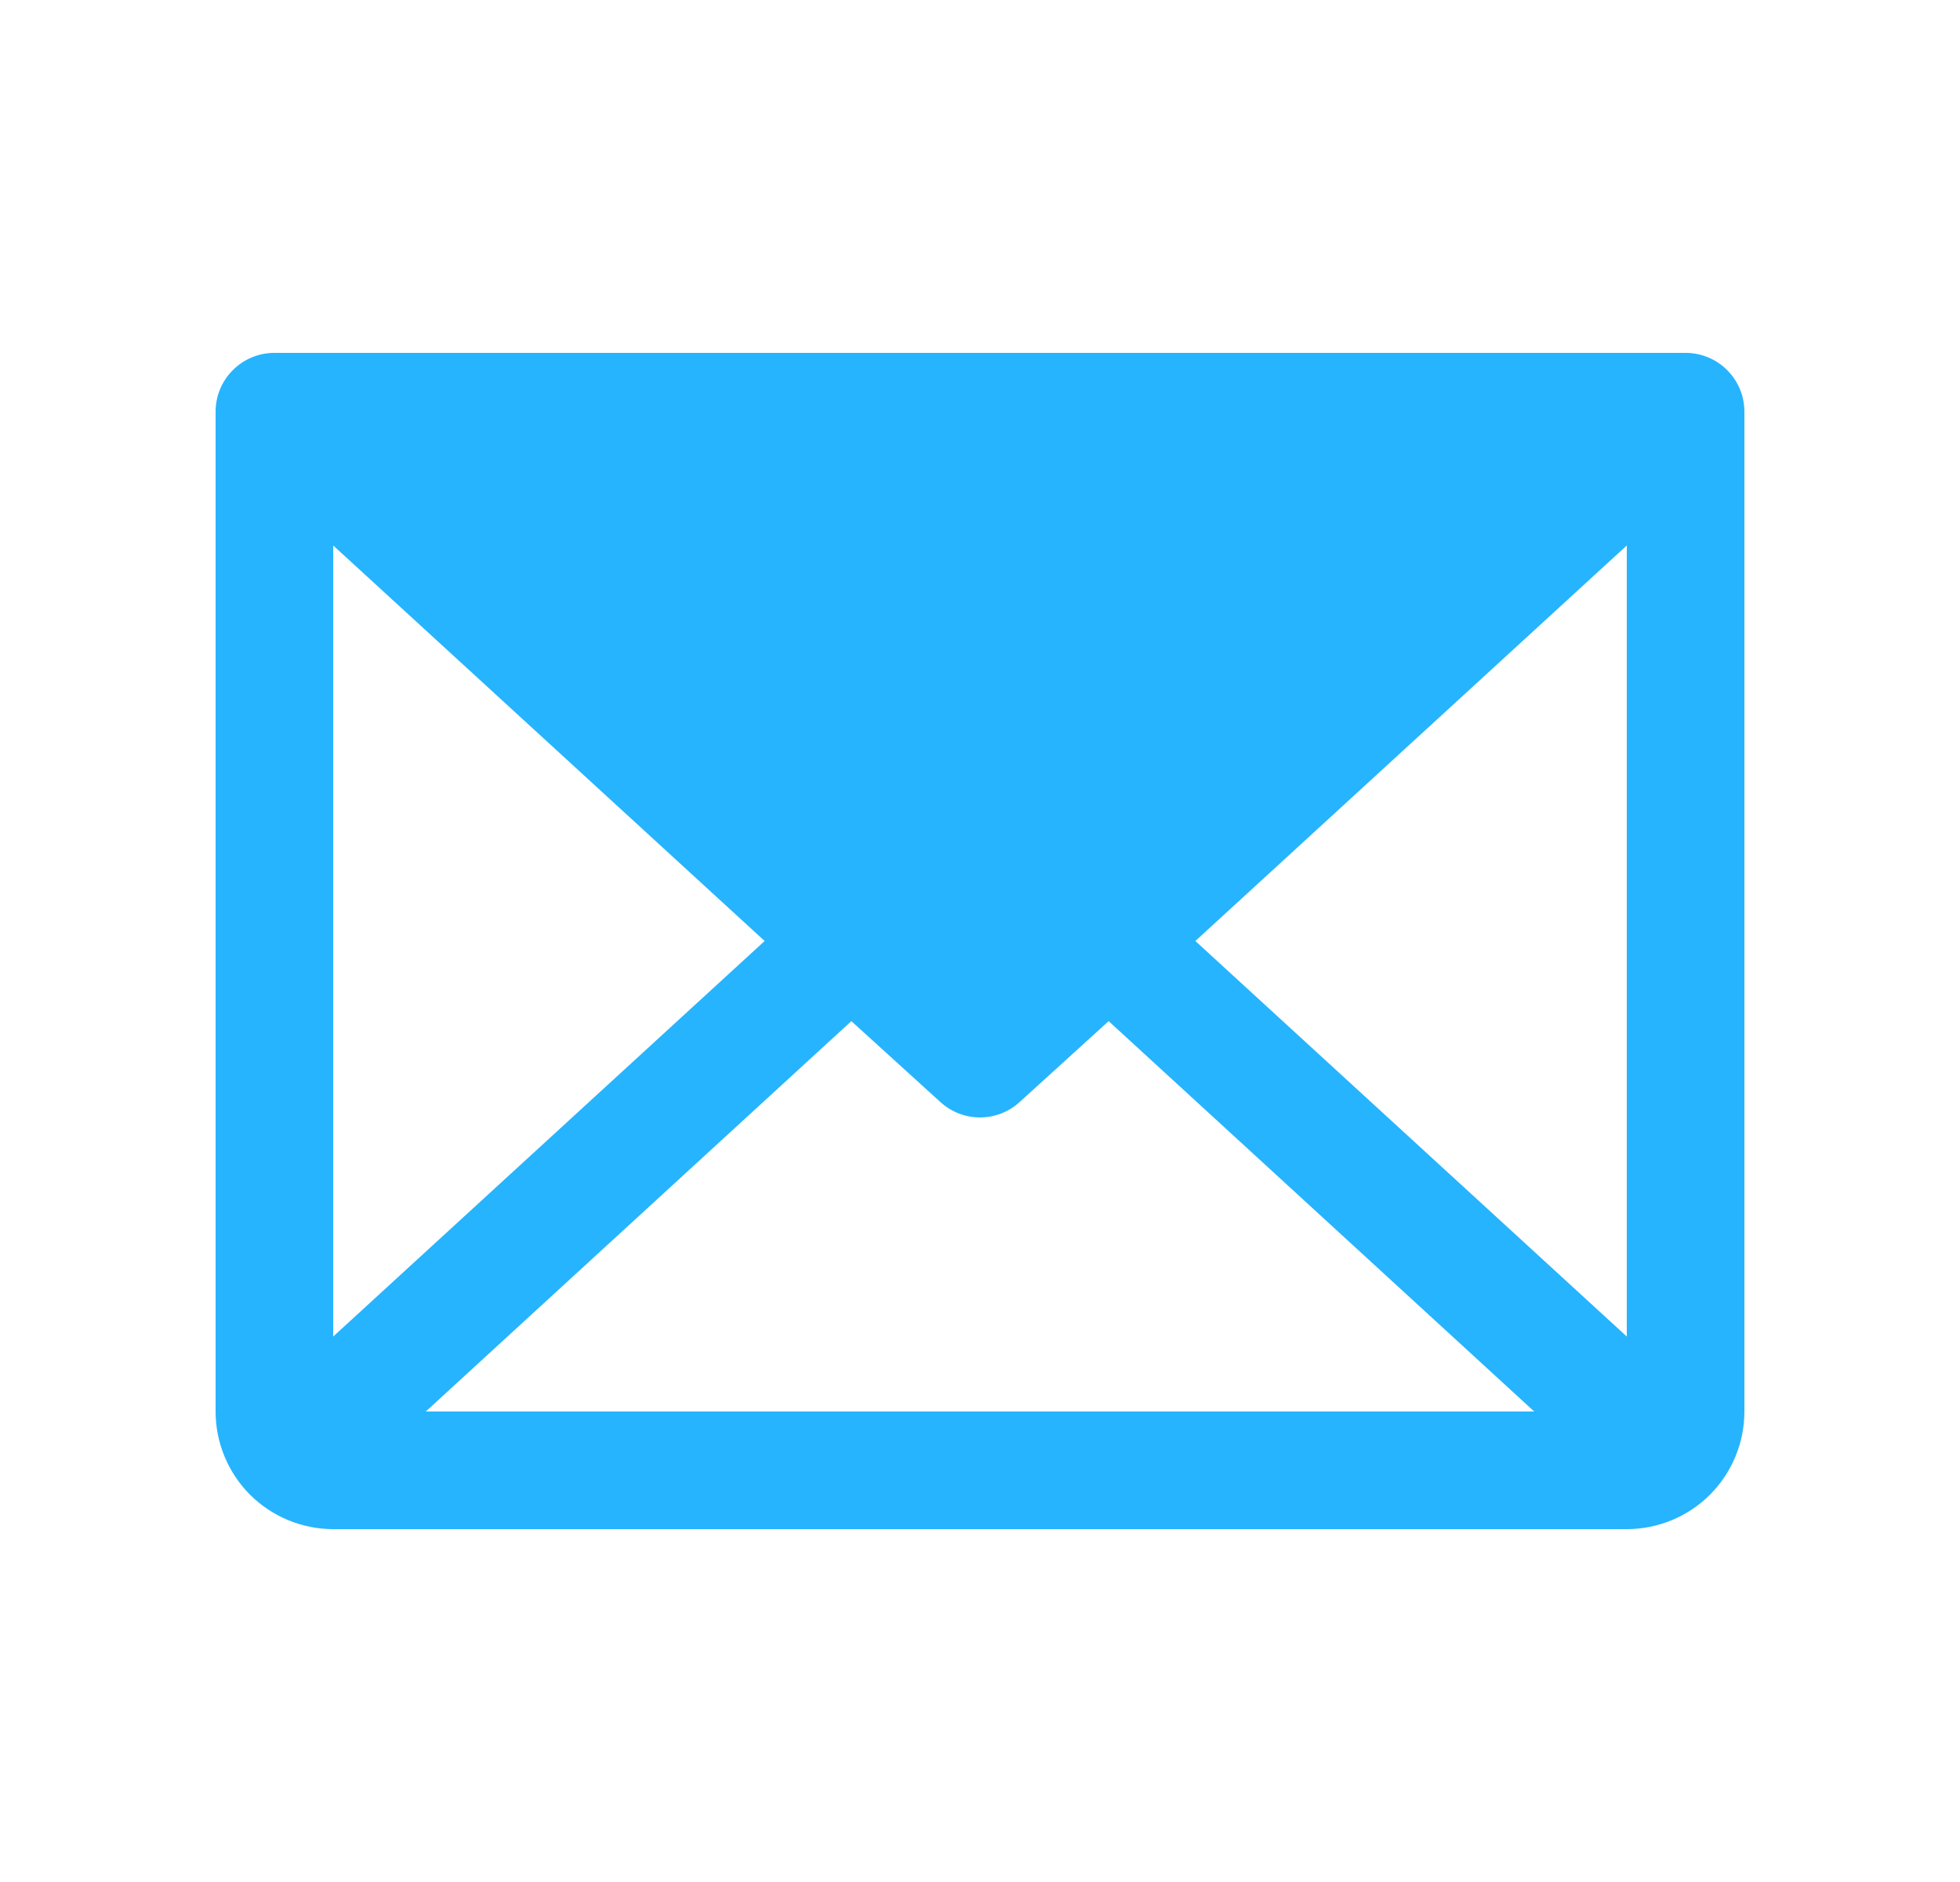 <svg xmlns="http://www.w3.org/2000/svg" width="25" height="24" viewBox="0 0 25 24" fill="none">
    <g clip-path="url(#clip0_833_129060)">
        <path
            d="M21.5 4.5H3.5C3.301 4.5 3.11 4.579 2.97 4.72C2.829 4.86 2.75 5.051 2.75 5.25V18C2.75 18.398 2.908 18.779 3.189 19.061C3.471 19.342 3.852 19.5 4.25 19.5H20.75C21.148 19.5 21.529 19.342 21.811 19.061C22.092 18.779 22.25 18.398 22.25 18V5.25C22.25 5.051 22.171 4.86 22.03 4.72C21.89 4.579 21.699 4.5 21.5 4.5ZM9.753 12L4.25 17.044V6.956L9.753 12ZM10.859 13.022L11.994 14.053C12.132 14.18 12.313 14.25 12.5 14.25C12.687 14.25 12.868 14.18 13.006 14.053L14.141 13.022L19.569 18H5.431L10.859 13.022ZM15.247 12L20.75 6.956V17.044L15.247 12Z"
            fill="#26B4FE" />
    </g>
    <defs>
        <clipPath id="clip0_833_129060">
            <rect width="24" height="24" fill="white" transform="translate(0.5)" />
        </clipPath>
    </defs>
</svg>